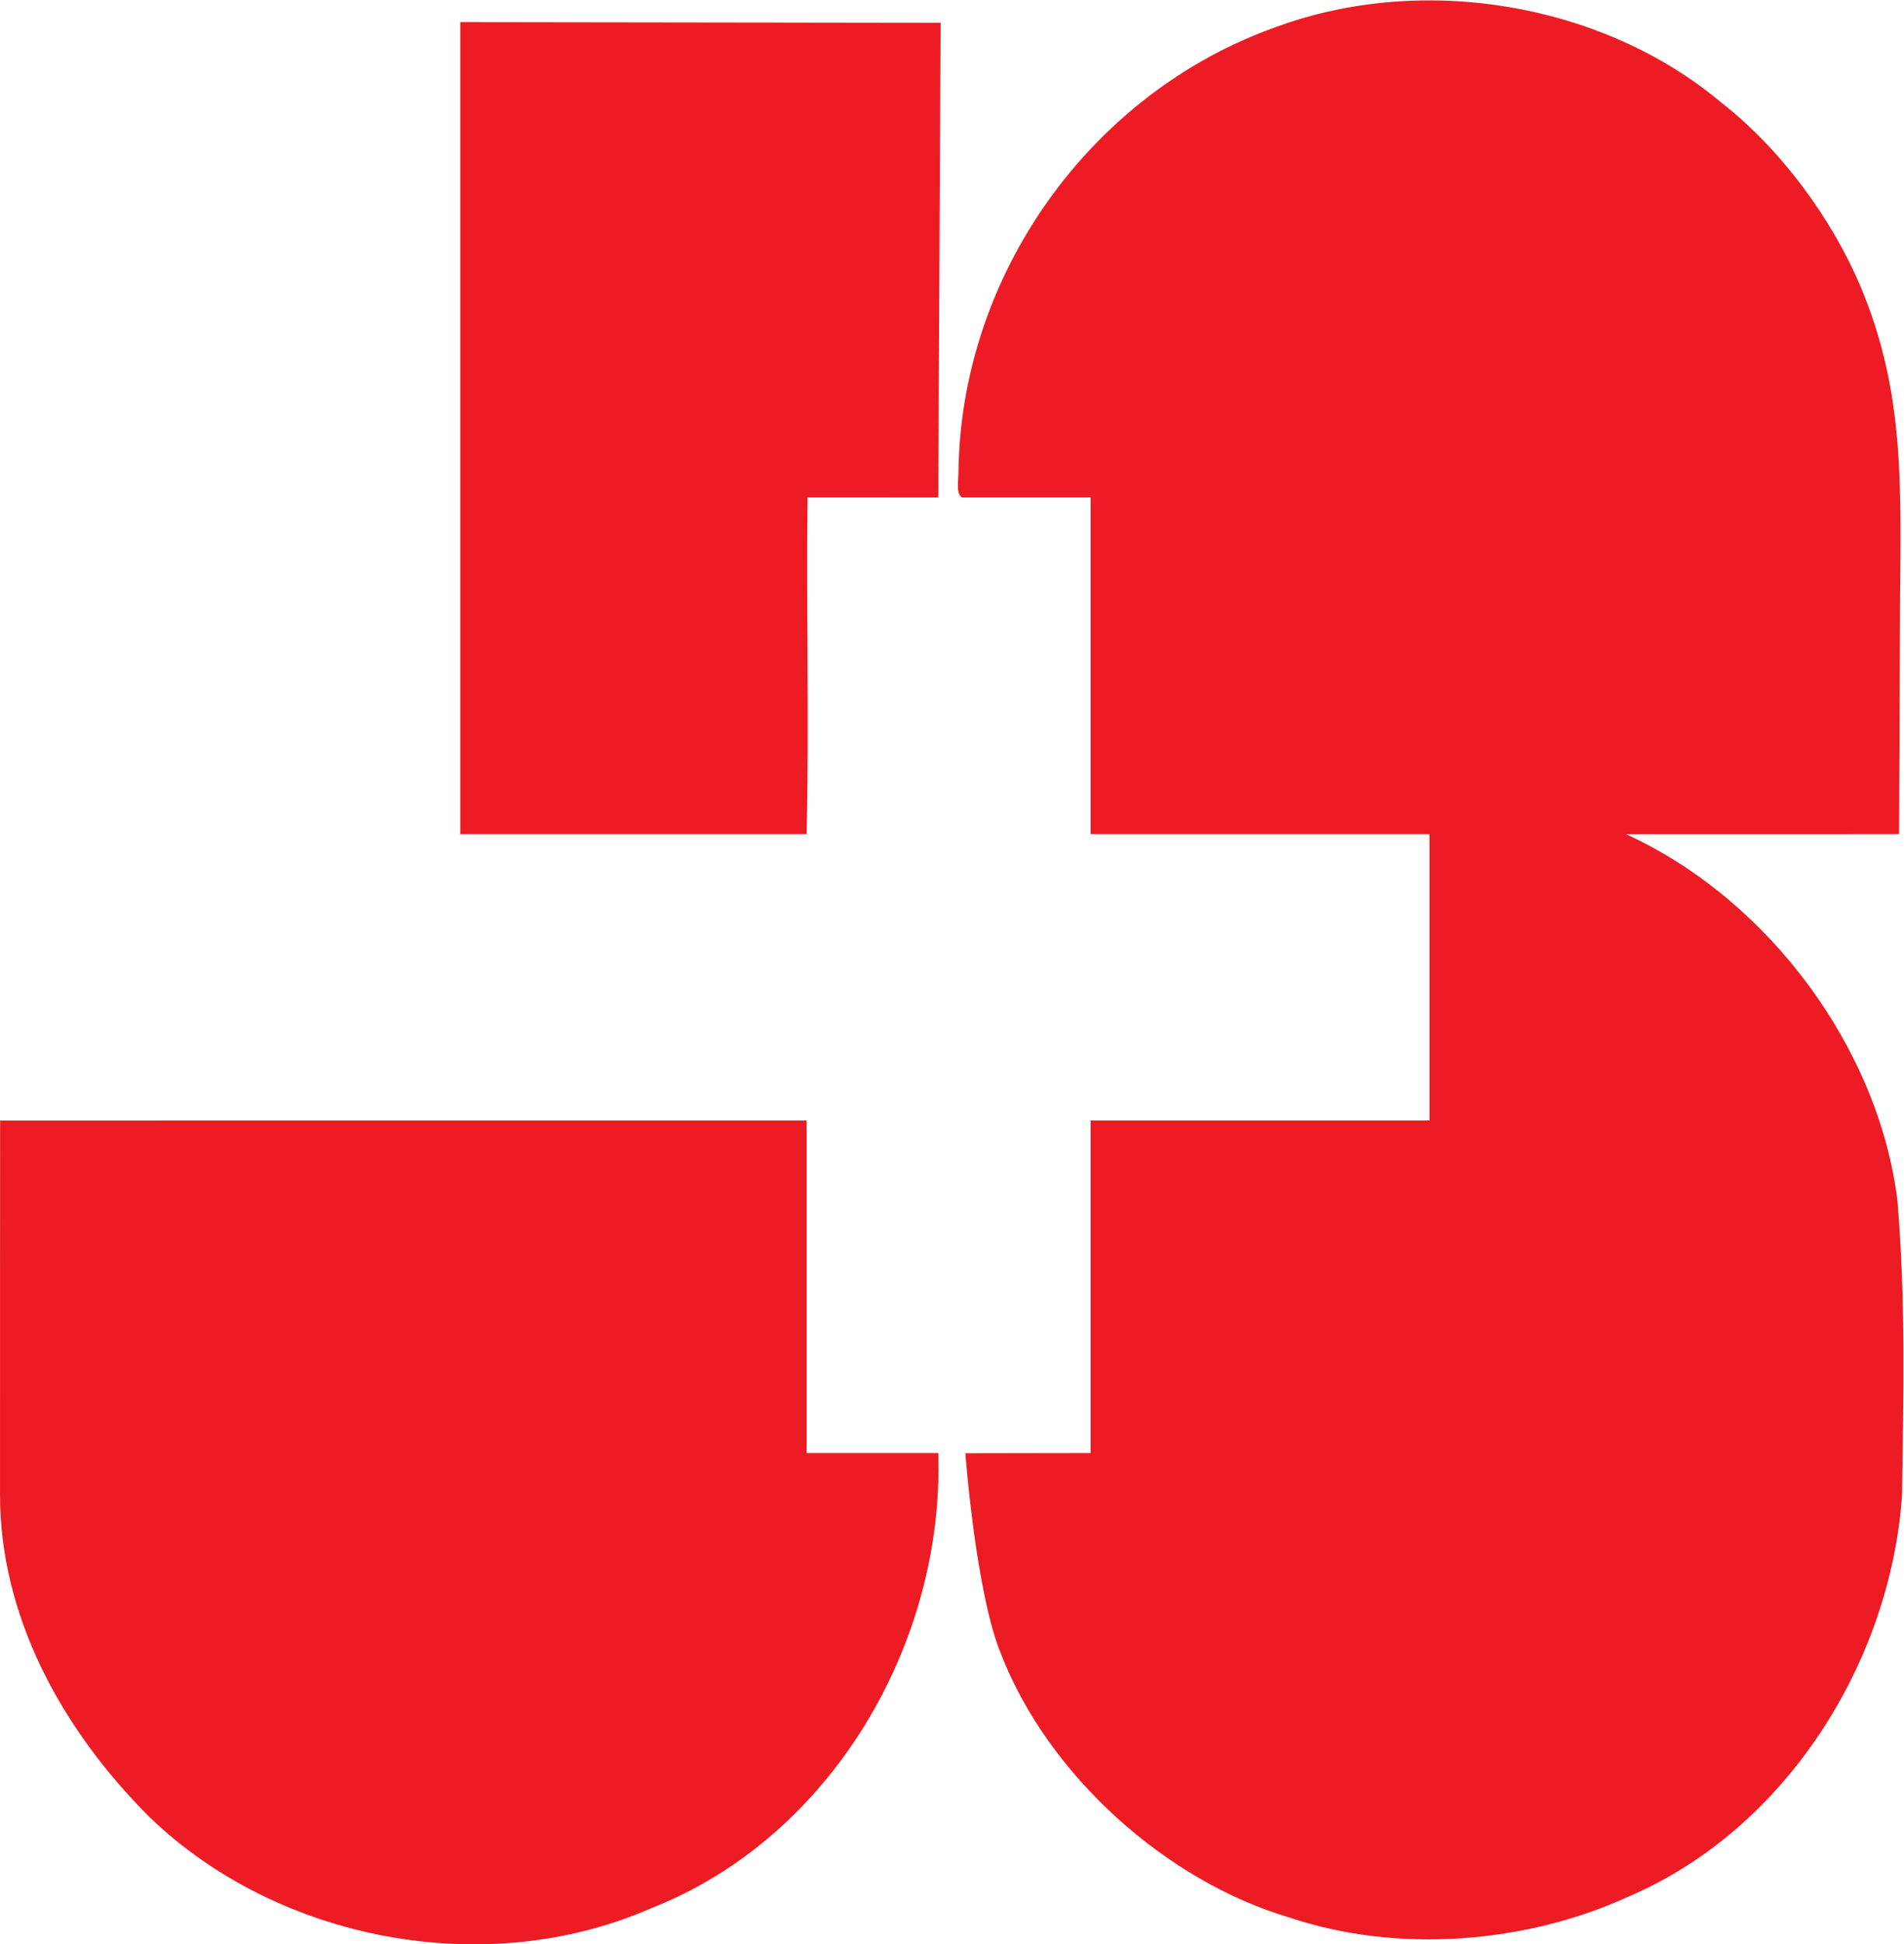 <?xml version="1.0" encoding="UTF-8" standalone="no"?>
<svg
   xmlns:dc="http://purl.org/dc/elements/1.1/"
   xmlns:cc="http://creativecommons.org/ns#"
   xmlns:rdf="http://www.w3.org/1999/02/22-rdf-syntax-ns#"
   xmlns:svg="http://www.w3.org/2000/svg"
   xmlns="http://www.w3.org/2000/svg"
   xmlns:sodipodi="http://sodipodi.sourceforge.net/DTD/sodipodi-0.dtd"
   xmlns:inkscape="http://www.inkscape.org/namespaces/inkscape"
   version="1.1"
   id="svg2"
   xml:space="preserve"
   width="82.667"
   height="84.4"
   viewBox="0 0 82.667 84.4"
   sodipodi:docname="Logo_Jugend-Sport_DE_FR_CMYK.eps"><defs
     id="defs6" /><sodipodi:namedview
     pagecolor="#ffffff"
     bordercolor="#666666"
     borderopacity="1"
     objecttolerance="10"
     gridtolerance="10"
     guidetolerance="10"
     inkscape:pageopacity="0"
     inkscape:pageshadow="2"
     inkscape:window-width="640"
     inkscape:window-height="480"
     id="namedview4" /><g
     id="g10"
     inkscape:groupmode="layer"
     inkscape:label="ink_ext_XXXXXX"
     transform="matrix(1.333,0,0,-1.333,0,84.4)"><g
       id="g12"
       transform="scale(0.1)"><path
         d="m 605.996,539.879 c 14.59,-34.77 13.09,-65.027 12.867,-104.309 l -0.308,-74.031 -88.969,-0.008 c 46.898,-21.461 82.359,-70.133 88.43,-119.332 2.73,-33.16 1.976,-62.238 1.5,-95.937 C 615.805,92.07 581.844,37.5 530.445,15.551 497.387,0.371 455.543,-3.172 420.125,8.68 c -40.141,11.809 -78.551,46.148 -94,85.641 -8.32,20.02 -11.691,65.602 -11.691,65.602 l 40.8,0.066 v 108.301 h 110.371 v 93.25 H 355.234 v 109.633 h -41.929 c -1.871,1.289 -1.192,5.066 -1.129,7.539 0.418,64.391 42.711,124.219 103.66,145.73 47.859,17.551 106.449,7.68 145.078,-24.902 19.43,-15.23 35.852,-37.82 45.082,-59.66 m -299.621,85.851 -0.781,-154.57 -42.571,0.012 v -0.402 c -0.437,-38.469 0.563,-71.348 -0.296,-109.231 H 149.914 v 264.41 z M 262.727,159.988 h 42.867 C 307.633,98.231 270.965,34.77 211.945,11.691 158.383,-11.711 90.785,0.961 48.824,41.301 19.535,70.5 0.035,107.34 0.004,146.262 -0.016,183.328 0.035,268.281 0.035,268.281 L 262.727,268.289 V 159.988"
         style="fill:#ed1c24;fill-opacity:1;fill-rule:evenodd;stroke:none"
         id="path14" /></g></g></svg>
